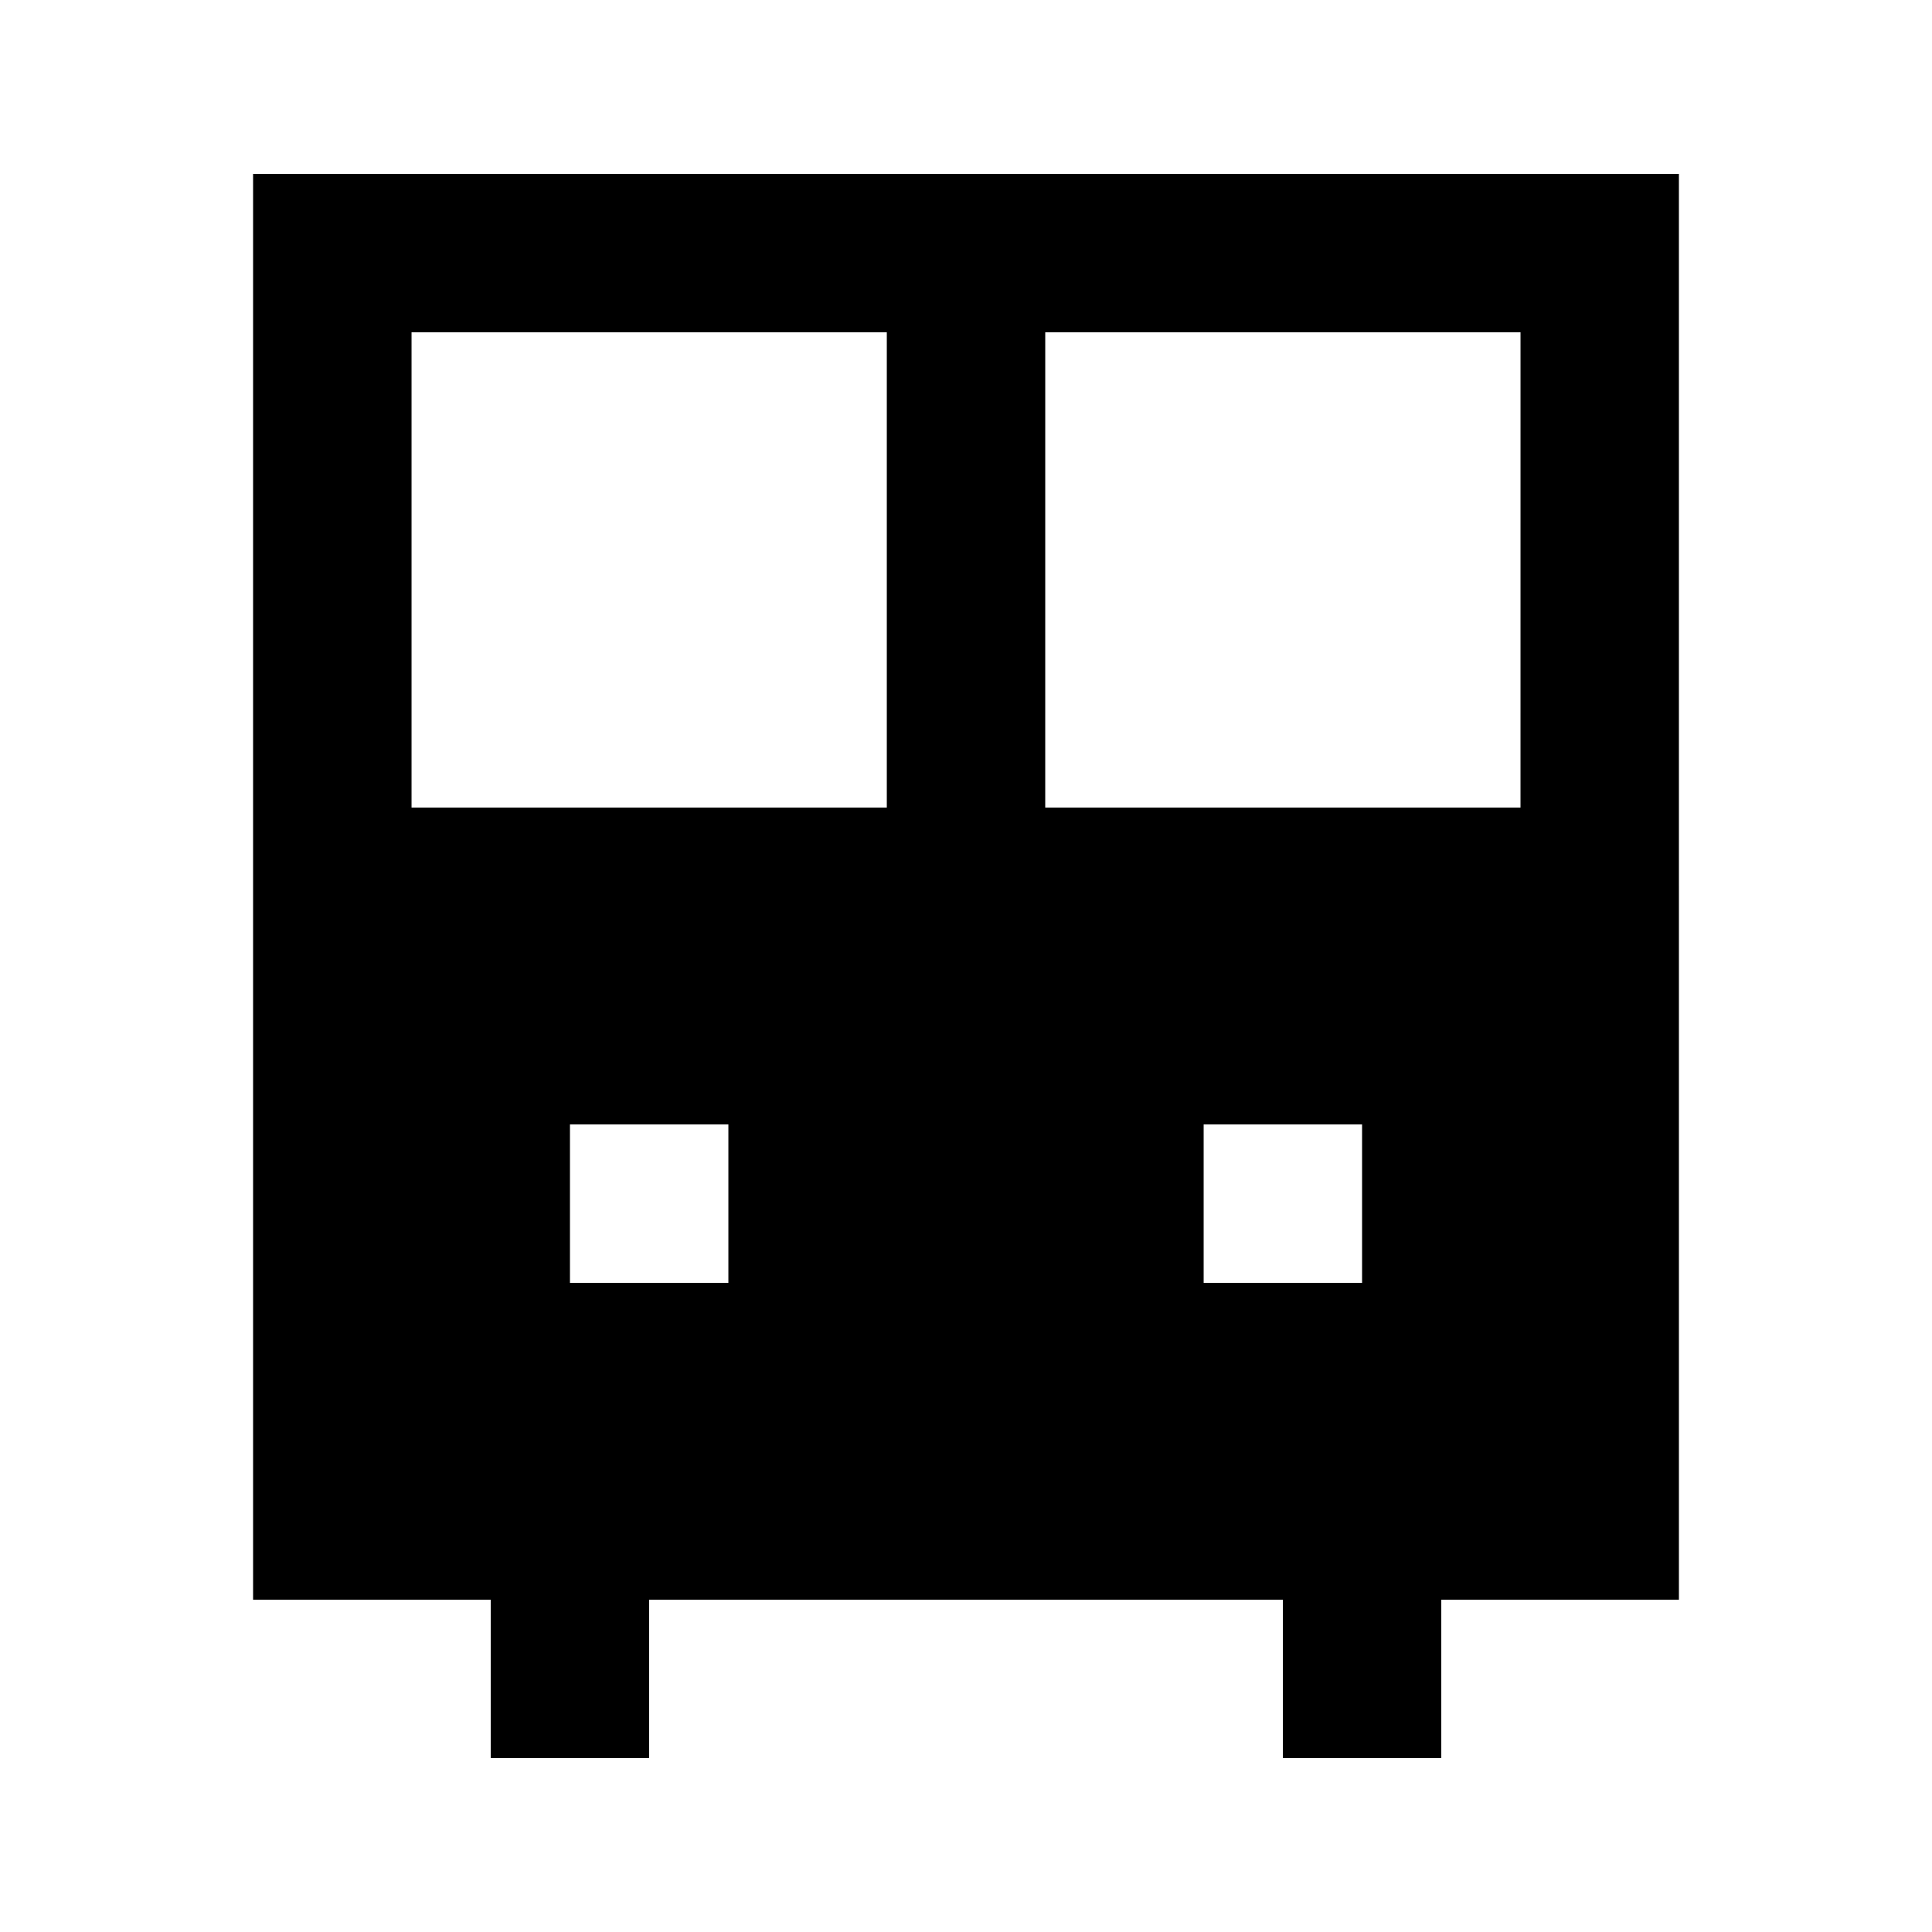 <?xml version="1.0" encoding="UTF-8"?>
<!-- Uploaded to: SVG Repo, www.svgrepo.com, Generator: SVG Repo Mixer Tools -->
<svg fill="#000000" width="800px" height="800px" version="1.1" viewBox="144 144 512 512" xmlns="http://www.w3.org/2000/svg">
 <path d="m588.93 190.08h-377.86v377.86h62.977v41.984h41.984v-41.984h167.94v41.984h41.984v-41.984h62.977zm-251.9 293.89h-41.984v-41.984h41.984zm41.984-125.95h-125.95v-125.95h125.95zm125.95 125.95h-41.984v-41.984h41.984zm41.984-125.95h-125.95l0.004-125.95h125.95z"/>
</svg>